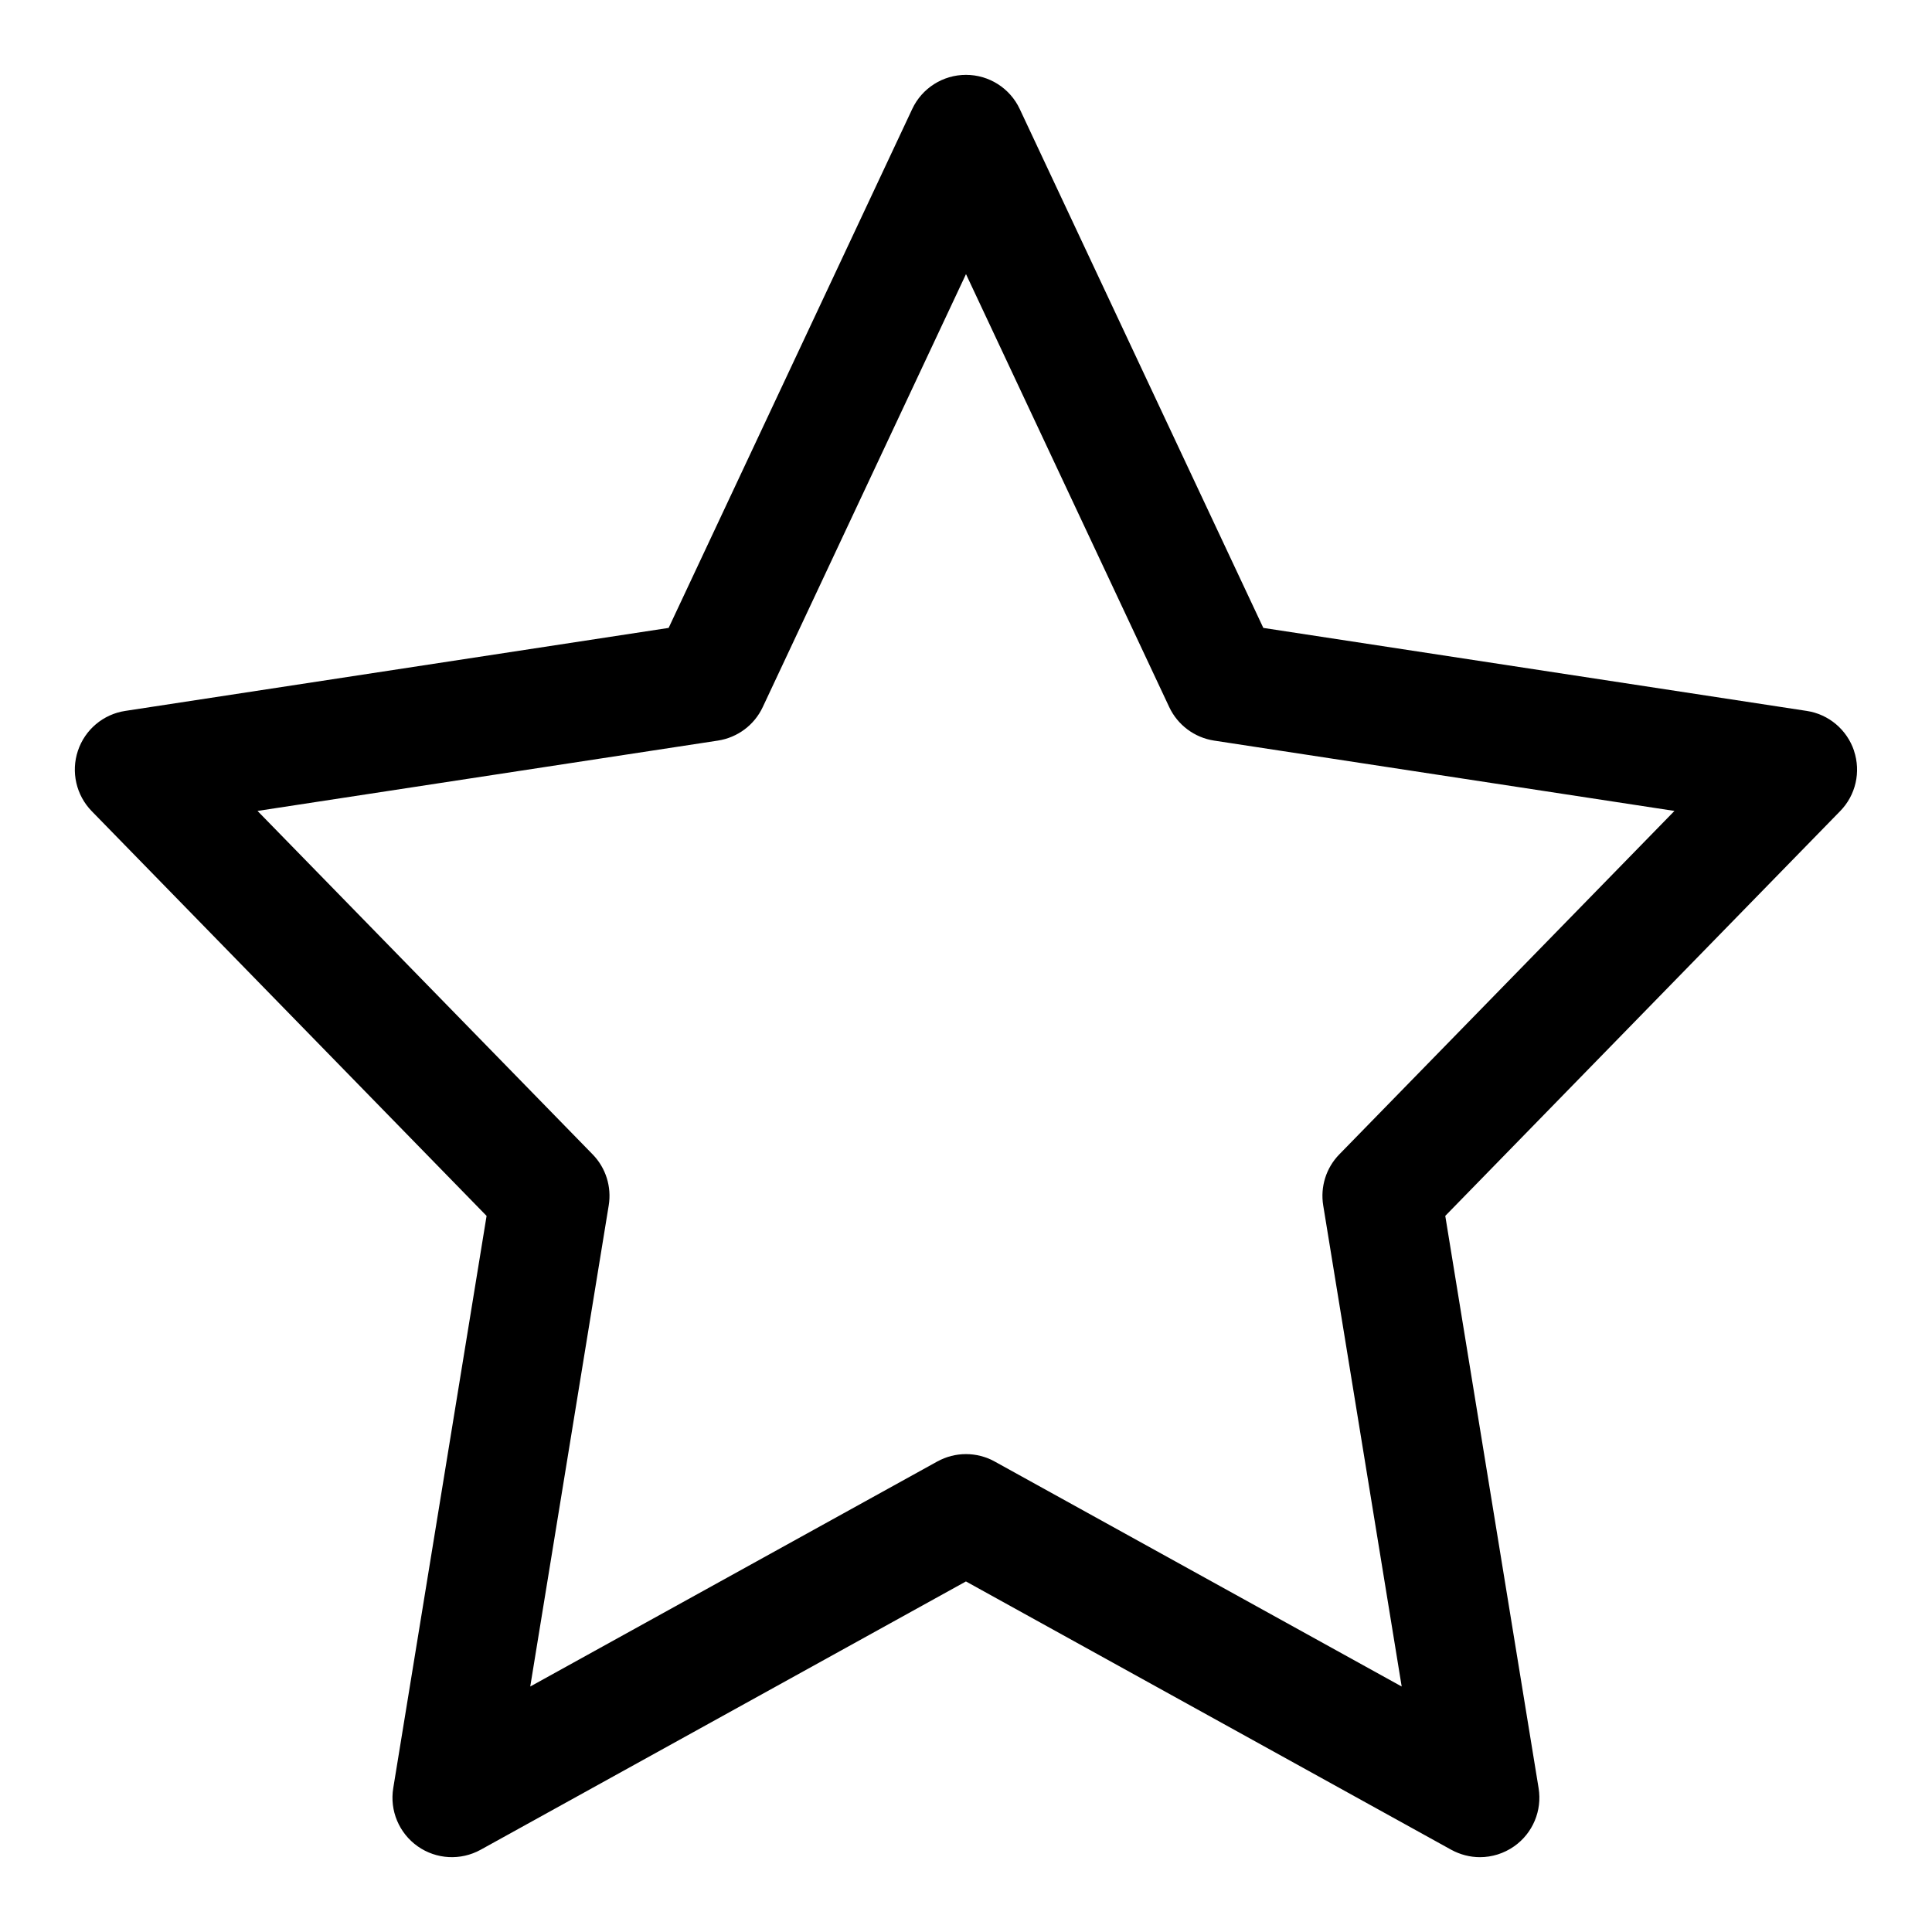 <?xml version="1.0" encoding="UTF-8"?>
<!-- Uploaded to: SVG Repo, www.svgrepo.com, Generator: SVG Repo Mixer Tools -->
<svg fill="#000000" width="800px" height="800px" version="1.1" viewBox="144 144 512 512" xmlns="http://www.w3.org/2000/svg">
 <path d="m635.34 342.96c-1.875-5.59-6.723-9.684-12.547-10.562l-144-21.996-64.551-137.51c-2.582-5.527-8.141-9.055-14.246-9.055-6.109 0-11.668 3.527-14.25 9.055l-64.551 137.51-144 21.996c-5.84 0.883-10.676 4.961-12.547 10.562-1.875 5.606-0.457 11.777 3.652 15.996l104.65 107.27-24.734 151.65c-0.977 5.953 1.543 11.934 6.473 15.414 4.93 3.481 11.414 3.824 16.688 0.914l128.61-71.105 128.6 71.102c2.391 1.305 5.004 1.969 7.617 1.969 3.18 0 6.359-0.977 9.07-2.883 4.93-3.465 7.445-9.461 6.473-15.414l-24.734-151.65 104.65-107.27c4.137-4.215 5.539-10.387 3.664-15.992zm-136.41 106.96c-3.496 3.574-5.07 8.598-4.266 13.523l20.797 127.5-107.85-59.621c-2.363-1.309-4.992-1.969-7.621-1.969s-5.242 0.66-7.621 1.969l-107.85 59.621 20.797-127.5c0.805-4.93-0.77-9.949-4.266-13.523l-88.809-91.016 122.02-18.641c5.195-0.805 9.652-4.125 11.871-8.879l53.863-114.74 53.859 114.74c2.234 4.754 6.691 8.078 11.871 8.879l122.02 18.641z"/>
</svg>
